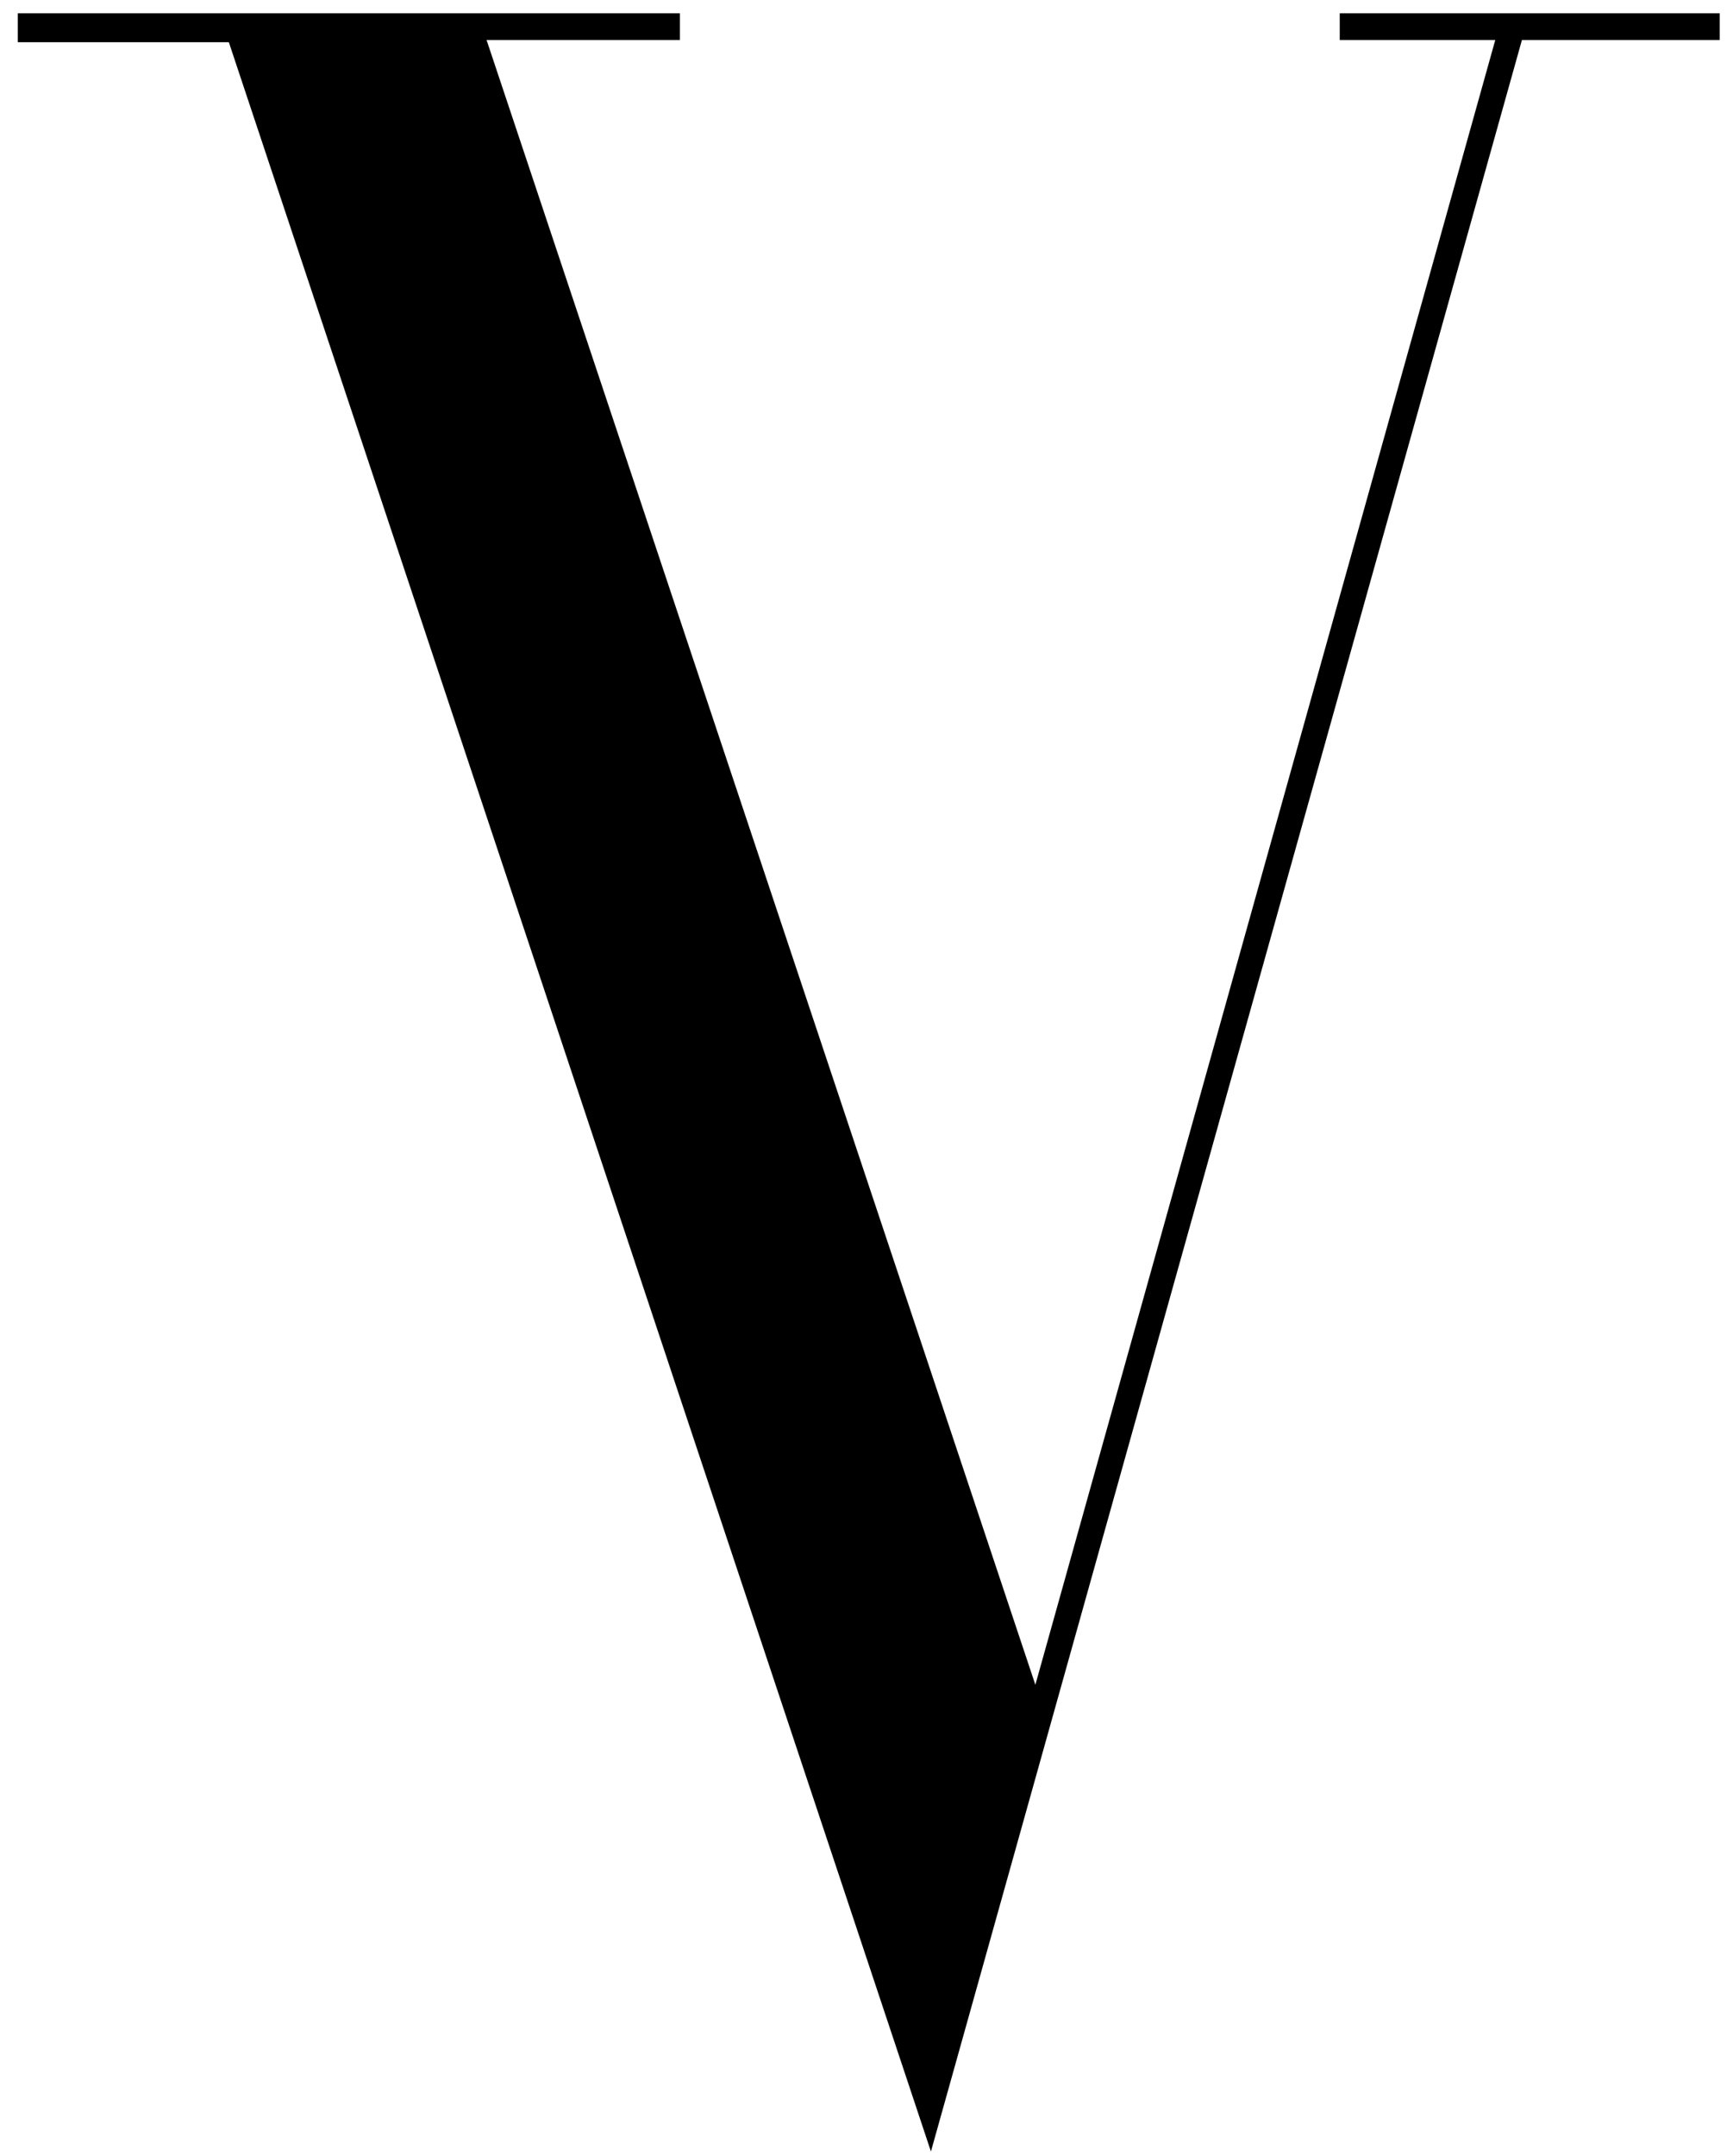<?xml version="1.0" encoding="UTF-8"?>
<svg xmlns="http://www.w3.org/2000/svg" width="78" height="97" viewBox="0 0 78 97" fill="none">
  <path d="M10.3 1.9H0.8V0.6H30.6V1.8H21.9L46.6 75.8L67.3 1.8H60.3V0.6H77.4V1.8H68.5L41.9 96.8L10.3 1.9Z" fill="black"></path>
</svg>
